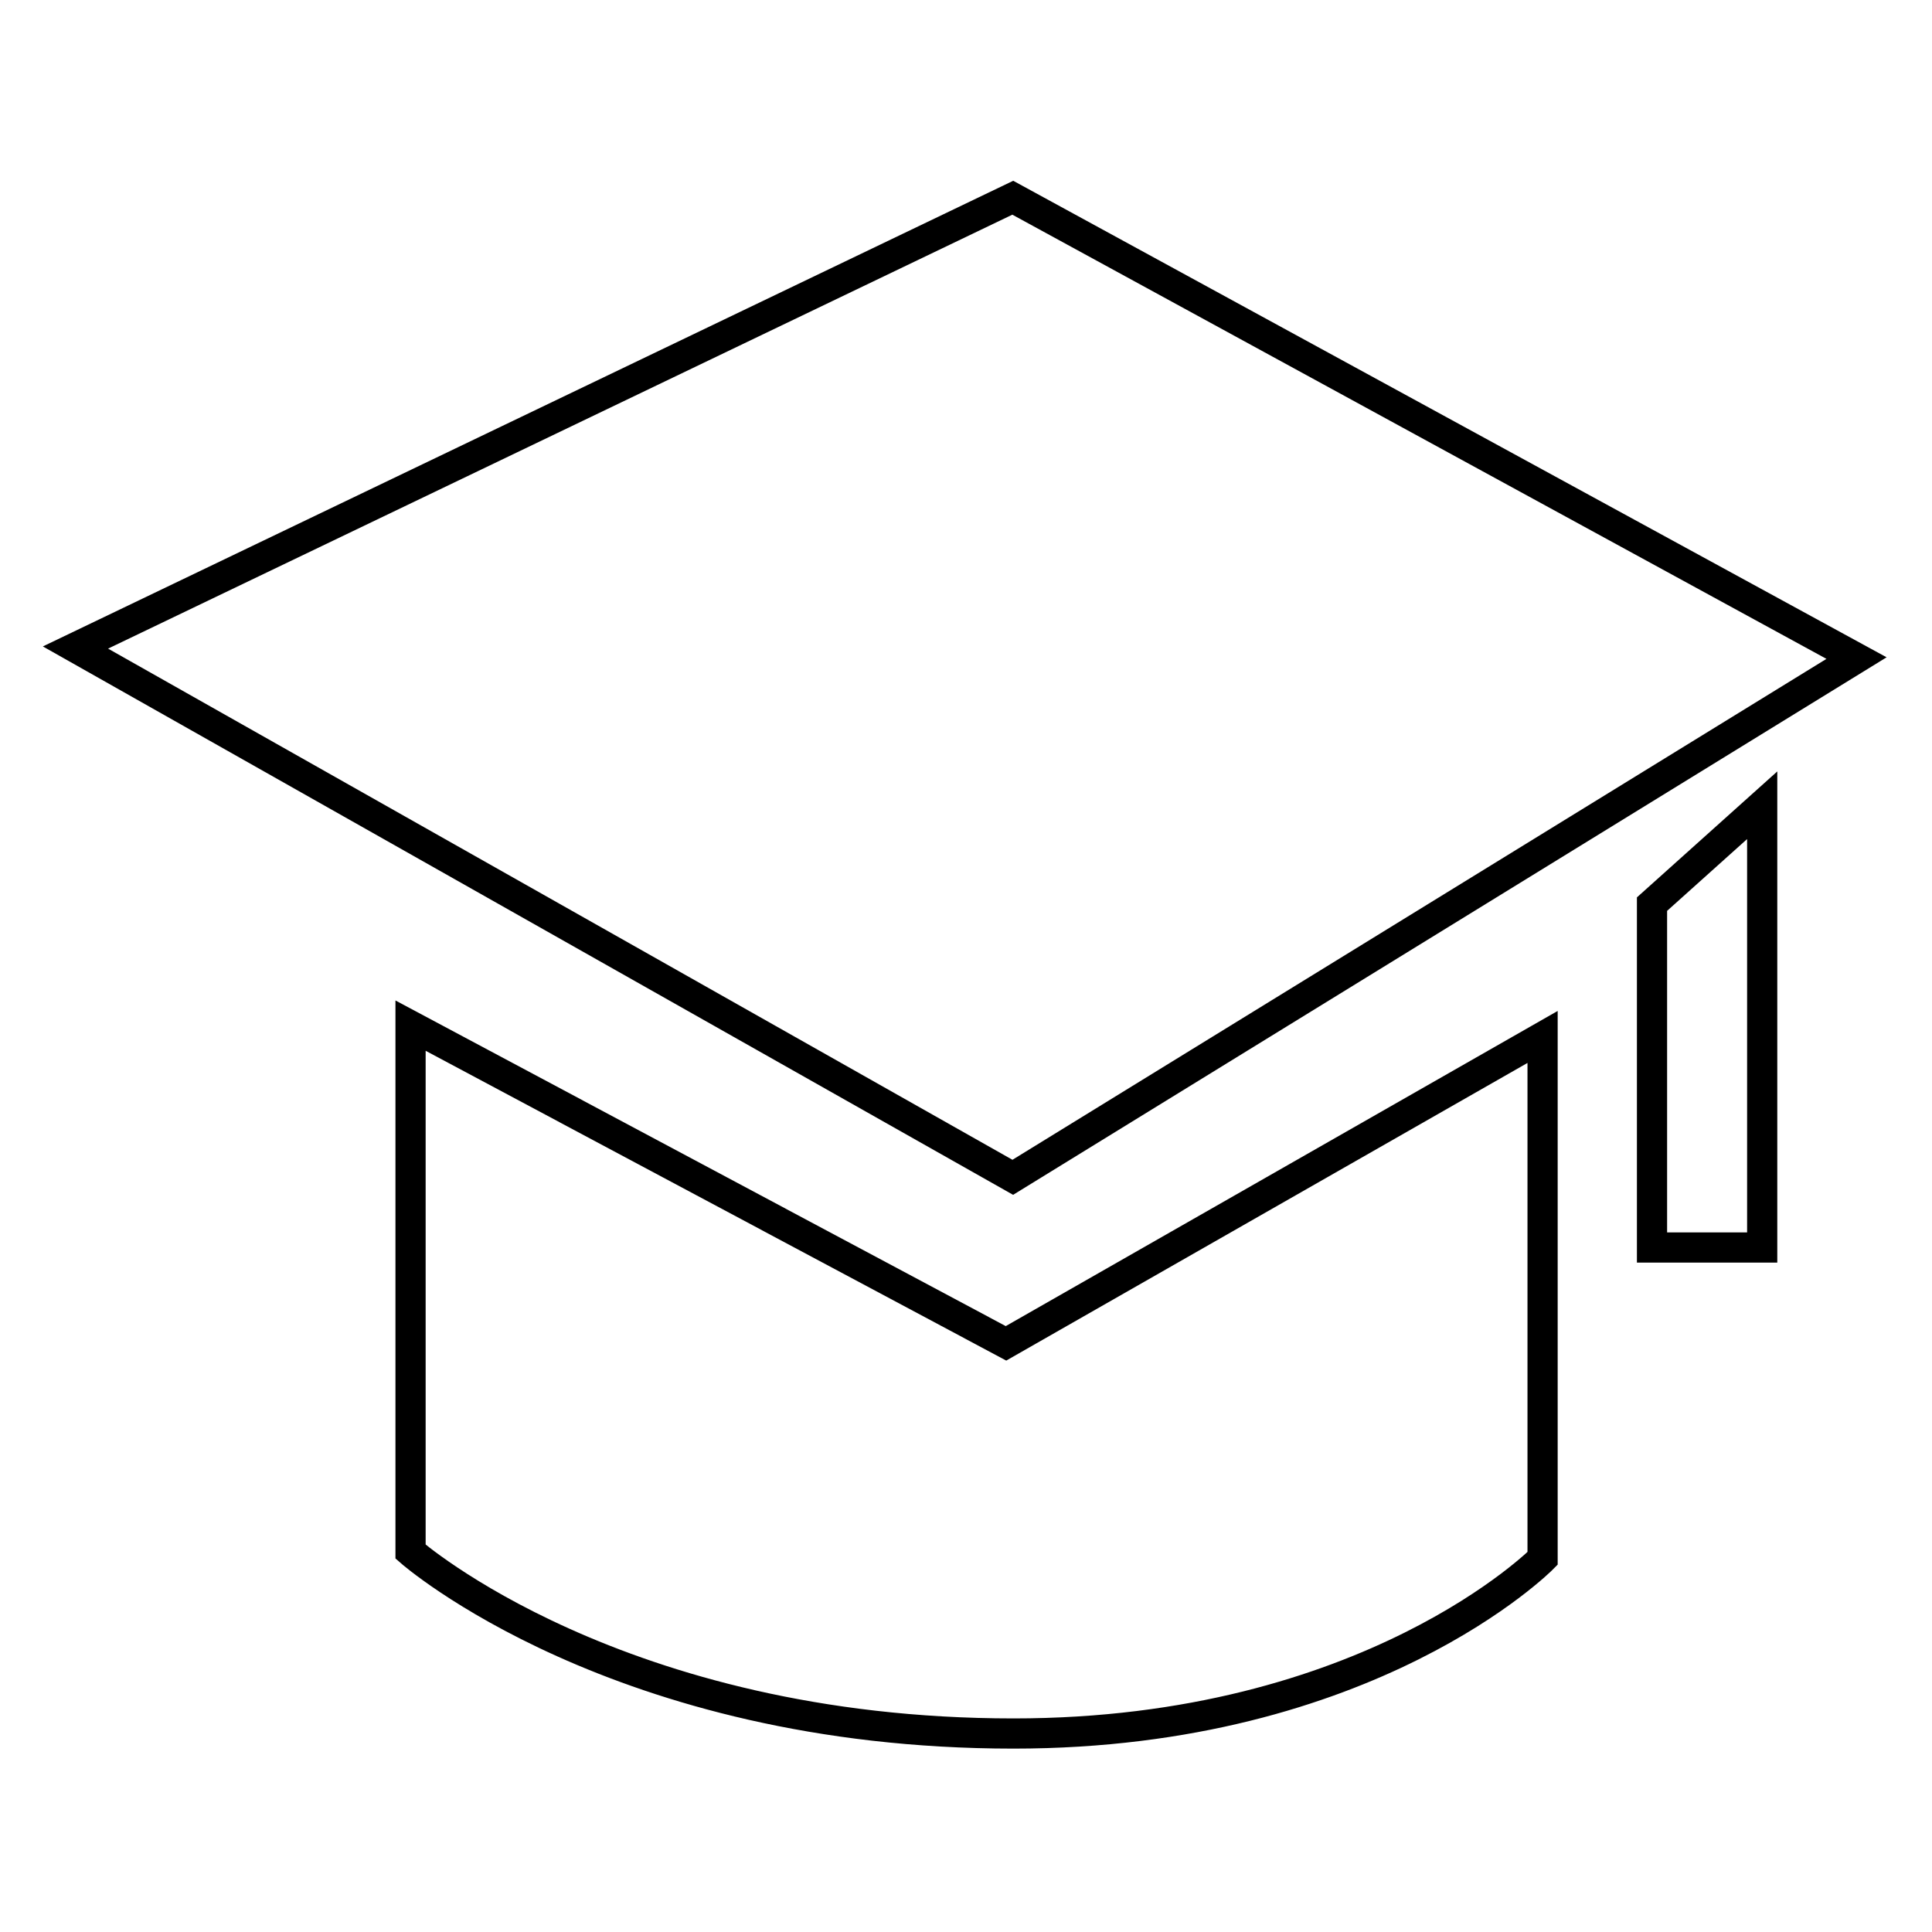 <?xml version="1.0" encoding="utf-8"?>
<!-- Svg Vector Icons : http://www.onlinewebfonts.com/icon -->
<!DOCTYPE svg PUBLIC "-//W3C//DTD SVG 1.1//EN" "http://www.w3.org/Graphics/SVG/1.1/DTD/svg11.dtd">
<svg version="1.1" xmlns="http://www.w3.org/2000/svg" xmlns:xlink="http://www.w3.org/1999/xlink" x="0px" y="0px" viewBox="0 0 256 256" enable-background="new 0 0 256 256" xml:space="preserve">
<g> <path stroke-width="4" fill-opacity="0" stroke="#000000"  d="M246,87.2l-111.8-61L10,85.8L134.2,156L246,87.2z M54.4,135.9v69.7c0,0,27.4,24.1,79.9,24.1 c47.2,0,70.1-23.2,70.1-23.2v-69.1L133.3,178L54.4,135.9z M218.9,165.3h14.6v-58.6l-14.6,13.1V165.3z"/></g>
</svg>